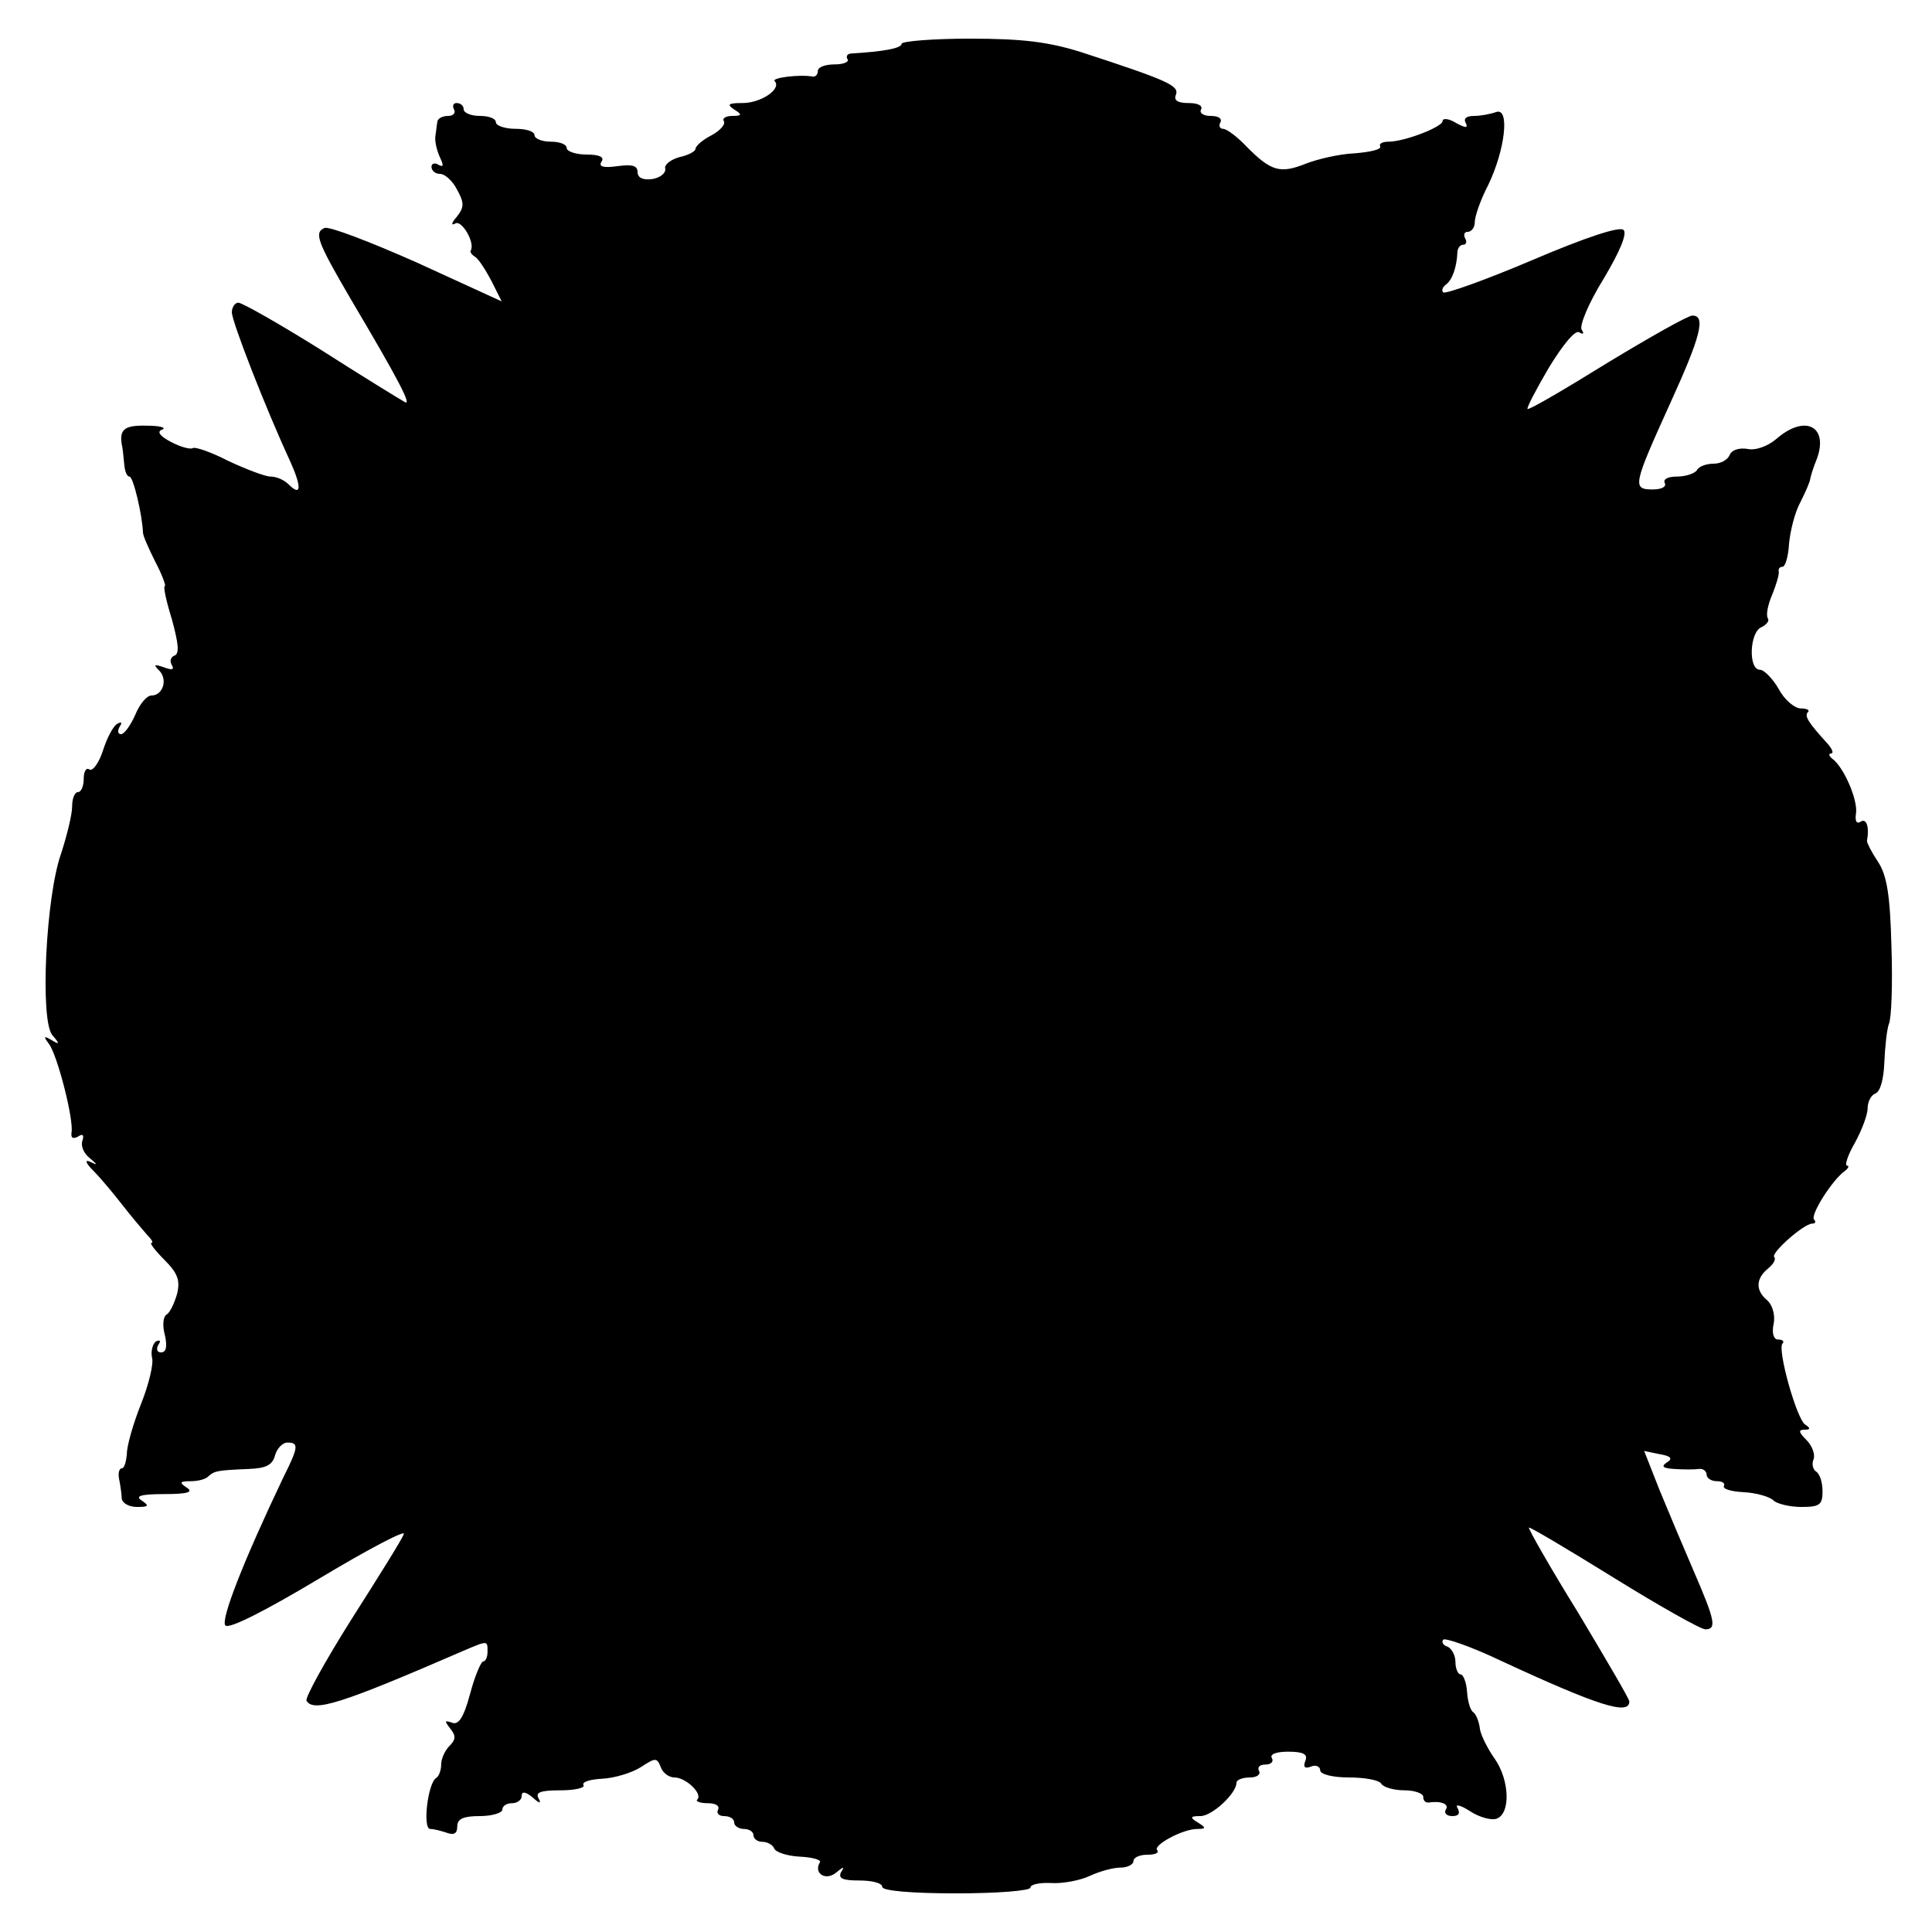 <?xml version="1.0" standalone="no"?>
<!DOCTYPE svg PUBLIC "-//W3C//DTD SVG 20010904//EN"
 "http://www.w3.org/TR/2001/REC-SVG-20010904/DTD/svg10.dtd">
<svg version="1.0" xmlns="http://www.w3.org/2000/svg"
 width="300pt" height="300pt" viewBox="0 0 300 300"
 preserveAspectRatio="xMidYMid meet">
<g transform="translate(0,300) scale(0.1,-0.1)"
fill="#000000" stroke="none">
<path d="M1400 2932 c0 -7 -28 -12 -77 -15 -7 0 -10 -4 -7 -9 3 -4 -6 -8 -20
-8 -14 0 -26 -4 -26 -10 0 -5 -3 -9 -7 -9 -22 4 -66 -2 -60 -7 11 -12 -21 -34
-50 -34 -22 0 -25 -2 -13 -10 13 -8 12 -10 -3 -10 -10 0 -16 -4 -13 -8 3 -5
-6 -15 -19 -22 -14 -7 -25 -17 -25 -21 0 -4 -11 -10 -25 -13 -14 -4 -24 -12
-22 -18 1 -7 -8 -14 -20 -16 -15 -2 -23 2 -23 11 0 10 -9 12 -31 9 -22 -3 -30
-1 -25 7 5 7 -3 11 -23 11 -17 0 -31 5 -31 10 0 6 -11 10 -25 10 -14 0 -25 5
-25 10 0 6 -13 10 -30 10 -16 0 -30 5 -30 10 0 6 -11 10 -25 10 -14 0 -25 5
-25 10 0 6 -5 10 -11 10 -5 0 -7 -4 -4 -10 3 -5 -1 -10 -9 -10 -9 0 -17 -4
-17 -10 -1 -5 -2 -16 -3 -22 -1 -7 2 -21 7 -32 6 -13 6 -16 -2 -12 -6 4 -11 2
-11 -3 0 -6 6 -11 13 -11 8 0 20 -11 27 -25 11 -20 11 -27 -1 -42 -8 -9 -9
-14 -2 -10 10 6 31 -30 24 -42 -2 -2 2 -7 7 -10 5 -3 16 -20 25 -37 l16 -32
-131 60 c-72 32 -137 57 -144 54 -17 -7 -11 -22 41 -111 74 -125 96 -167 83
-159 -7 4 -66 40 -130 81 -64 40 -122 73 -128 73 -5 0 -10 -7 -10 -15 0 -14
52 -148 90 -230 19 -42 18 -57 -2 -37 -7 7 -19 12 -28 12 -8 0 -37 11 -65 24
-27 14 -53 23 -56 20 -4 -2 -19 2 -34 10 -17 9 -22 16 -13 19 7 3 -4 6 -24 6
-36 1 -44 -6 -38 -34 1 -5 2 -18 3 -27 1 -10 4 -18 8 -18 6 0 20 -60 21 -87 0
-5 9 -25 19 -45 11 -21 17 -38 15 -38 -3 0 2 -23 11 -52 10 -37 12 -53 4 -56
-6 -2 -8 -9 -4 -15 4 -7 0 -8 -13 -3 -15 5 -16 4 -7 -5 14 -14 6 -39 -12 -39
-7 0 -18 -13 -25 -30 -7 -16 -17 -30 -22 -30 -5 0 -6 5 -2 12 4 6 3 8 -4 4 -6
-3 -16 -22 -22 -41 -6 -19 -16 -33 -21 -30 -5 4 -9 -3 -9 -14 0 -12 -4 -21 -9
-21 -5 0 -9 -10 -9 -22 0 -13 -8 -45 -17 -73 -24 -67 -33 -258 -14 -282 12
-14 12 -16 -1 -8 -12 7 -13 6 -4 -6 13 -17 39 -118 35 -138 -1 -8 2 -10 10 -6
7 5 10 3 7 -6 -3 -8 2 -20 11 -27 13 -11 13 -12 1 -6 -9 4 -7 -2 5 -14 11 -11
31 -35 45 -53 14 -18 31 -38 38 -46 7 -7 11 -13 7 -13 -3 0 6 -12 20 -26 21
-21 25 -32 20 -53 -4 -14 -11 -29 -16 -32 -6 -3 -7 -18 -3 -32 4 -18 2 -27 -6
-27 -6 0 -8 5 -4 12 4 6 3 8 -4 5 -5 -4 -8 -15 -6 -25 3 -9 -5 -42 -17 -72
-12 -30 -22 -65 -22 -77 -1 -13 -4 -23 -8 -23 -4 0 -6 -8 -4 -17 2 -10 4 -24
4 -30 1 -7 11 -13 24 -13 18 0 19 2 7 10 -11 7 -1 10 35 10 36 0 46 3 35 10
-12 8 -11 10 6 10 11 0 24 3 28 8 9 8 14 9 62 11 27 1 37 6 41 21 3 11 12 20
19 20 18 0 18 -6 -6 -54 -62 -130 -98 -222 -90 -230 6 -6 64 24 146 73 75 45
134 76 131 69 -2 -7 -39 -66 -81 -132 -41 -65 -73 -123 -70 -127 11 -18 53 -5
242 77 40 17 39 17 39 -1 0 -8 -3 -15 -7 -15 -3 0 -13 -23 -20 -50 -10 -37
-18 -49 -28 -45 -12 4 -12 3 -3 -9 9 -11 9 -17 -1 -27 -8 -8 -13 -21 -13 -29
0 -8 -3 -18 -8 -21 -13 -9 -21 -79 -9 -79 6 0 17 -3 26 -6 11 -4 16 -1 16 10
0 12 10 16 35 16 19 0 35 5 35 10 0 6 7 10 15 10 8 0 15 5 15 11 0 8 6 7 17
-2 11 -10 14 -10 9 -1 -5 9 4 12 34 12 23 0 39 4 36 8 -3 5 10 9 29 10 19 1
46 9 60 18 23 15 25 15 31 0 3 -9 13 -16 21 -16 18 0 44 -25 36 -34 -4 -3 4
-6 16 -6 12 0 19 -4 16 -10 -3 -5 1 -10 9 -10 9 0 16 -4 16 -10 0 -5 7 -10 15
-10 8 0 15 -4 15 -10 0 -5 6 -10 14 -10 8 0 16 -5 18 -10 2 -6 20 -12 40 -13
20 -1 34 -5 31 -9 -10 -17 9 -29 25 -16 12 10 14 10 8 1 -5 -10 3 -13 28 -13
20 0 36 -4 36 -10 0 -6 45 -10 115 -10 63 0 115 4 115 9 0 5 15 8 33 7 17 -1
44 4 59 11 15 7 36 13 48 13 11 0 20 5 20 10 0 6 10 10 22 10 12 0 18 3 15 7
-8 7 39 33 62 33 14 0 14 2 1 10 -13 8 -12 10 4 10 18 0 56 35 56 52 0 4 9 8
21 8 11 0 17 5 14 10 -3 6 1 10 10 10 9 0 13 5 10 10 -4 6 7 10 25 10 24 0 31
-4 27 -14 -4 -10 -1 -13 9 -9 7 3 14 0 14 -6 0 -6 19 -11 44 -11 25 0 48 -4
51 -10 3 -5 19 -10 36 -10 16 0 29 -5 29 -10 0 -6 3 -9 8 -9 19 3 33 -2 27
-11 -3 -5 1 -10 10 -10 10 0 13 4 8 13 -4 6 5 4 19 -5 15 -10 34 -15 42 -12
22 8 20 60 -3 93 -10 14 -21 35 -23 46 -1 11 -6 23 -10 26 -5 3 -9 17 -10 32
-1 15 -6 27 -10 27 -4 0 -8 9 -8 19 0 11 -6 21 -12 24 -7 2 -10 7 -7 11 3 3
44 -11 90 -33 151 -70 199 -85 199 -63 0 4 -36 65 -79 137 -44 71 -78 131 -77
133 2 1 61 -34 132 -78 71 -44 135 -80 142 -80 18 0 15 14 -17 88 -16 37 -40
94 -54 128 l-24 61 24 -5 c18 -3 21 -7 11 -13 -9 -6 -6 -9 12 -10 14 -1 31 -1
38 0 6 1 12 -3 12 -9 0 -5 7 -10 16 -10 8 0 13 -3 11 -7 -3 -5 11 -9 30 -10
20 -1 41 -7 47 -13 5 -5 25 -10 43 -10 28 0 33 3 33 24 0 14 -4 27 -10 31 -5
3 -7 12 -4 19 3 7 -2 21 -11 30 -12 12 -13 16 -3 16 9 0 10 2 1 8 -13 8 -44
118 -35 126 3 3 0 6 -7 6 -7 0 -10 10 -7 24 3 14 -2 30 -10 37 -18 15 -18 33
1 49 9 7 13 15 10 18 -6 6 46 52 59 52 5 0 6 3 3 6 -7 7 29 63 48 76 5 4 7 8
3 8 -4 0 1 16 12 35 11 20 20 44 20 54 0 11 6 21 12 23 8 3 13 23 14 49 1 24
4 51 7 59 4 8 6 62 4 120 -2 80 -7 111 -21 132 -10 15 -17 29 -17 32 4 23 -1
36 -10 30 -6 -4 -9 1 -7 13 3 21 -19 72 -37 85 -5 4 -6 8 -2 8 5 0 2 7 -5 15
-31 34 -36 43 -31 49 4 3 -1 6 -11 6 -9 0 -25 13 -34 30 -9 16 -23 30 -29 30
-19 0 -16 59 2 66 8 4 13 10 10 14 -3 5 0 21 7 37 6 15 11 31 10 36 -1 4 2 7
6 7 4 0 9 16 10 36 2 20 9 49 18 65 8 16 15 32 15 36 1 5 5 18 10 30 19 51
-18 70 -62 32 -14 -12 -33 -19 -46 -16 -13 2 -24 -2 -27 -9 -3 -8 -14 -14 -25
-14 -11 0 -23 -4 -26 -10 -3 -5 -17 -10 -31 -10 -14 0 -22 -4 -19 -10 3 -6 -5
-10 -19 -10 -32 0 -30 7 28 135 47 103 55 135 34 135 -7 0 -67 -34 -133 -74
-66 -41 -121 -73 -123 -71 -2 1 13 30 33 64 22 36 41 59 47 55 7 -4 8 -2 4 4
-4 6 11 42 34 79 25 42 37 70 31 76 -6 6 -60 -12 -142 -47 -73 -31 -135 -53
-138 -50 -3 3 -1 8 4 12 10 7 17 27 18 50 0 6 4 12 9 12 5 0 6 5 3 10 -3 6 -1
10 4 10 6 0 11 7 11 15 0 9 9 35 21 58 26 54 34 121 12 113 -8 -3 -24 -6 -34
-6 -12 0 -17 -4 -13 -11 4 -8 0 -8 -15 0 -11 7 -21 8 -21 3 0 -9 -59 -32 -84
-32 -9 0 -15 -3 -13 -7 3 -5 -15 -9 -39 -11 -24 -1 -58 -9 -76 -16 -40 -16
-54 -12 -91 25 -15 16 -32 29 -38 29 -5 0 -7 5 -4 10 3 6 -3 10 -15 10 -12 0
-18 5 -15 10 3 6 -5 10 -19 10 -17 0 -24 4 -20 13 5 14 -12 22 -147 66 -51 16
-91 21 -173 21 -58 0 -106 -4 -106 -8z"/>
</g>
</svg>
